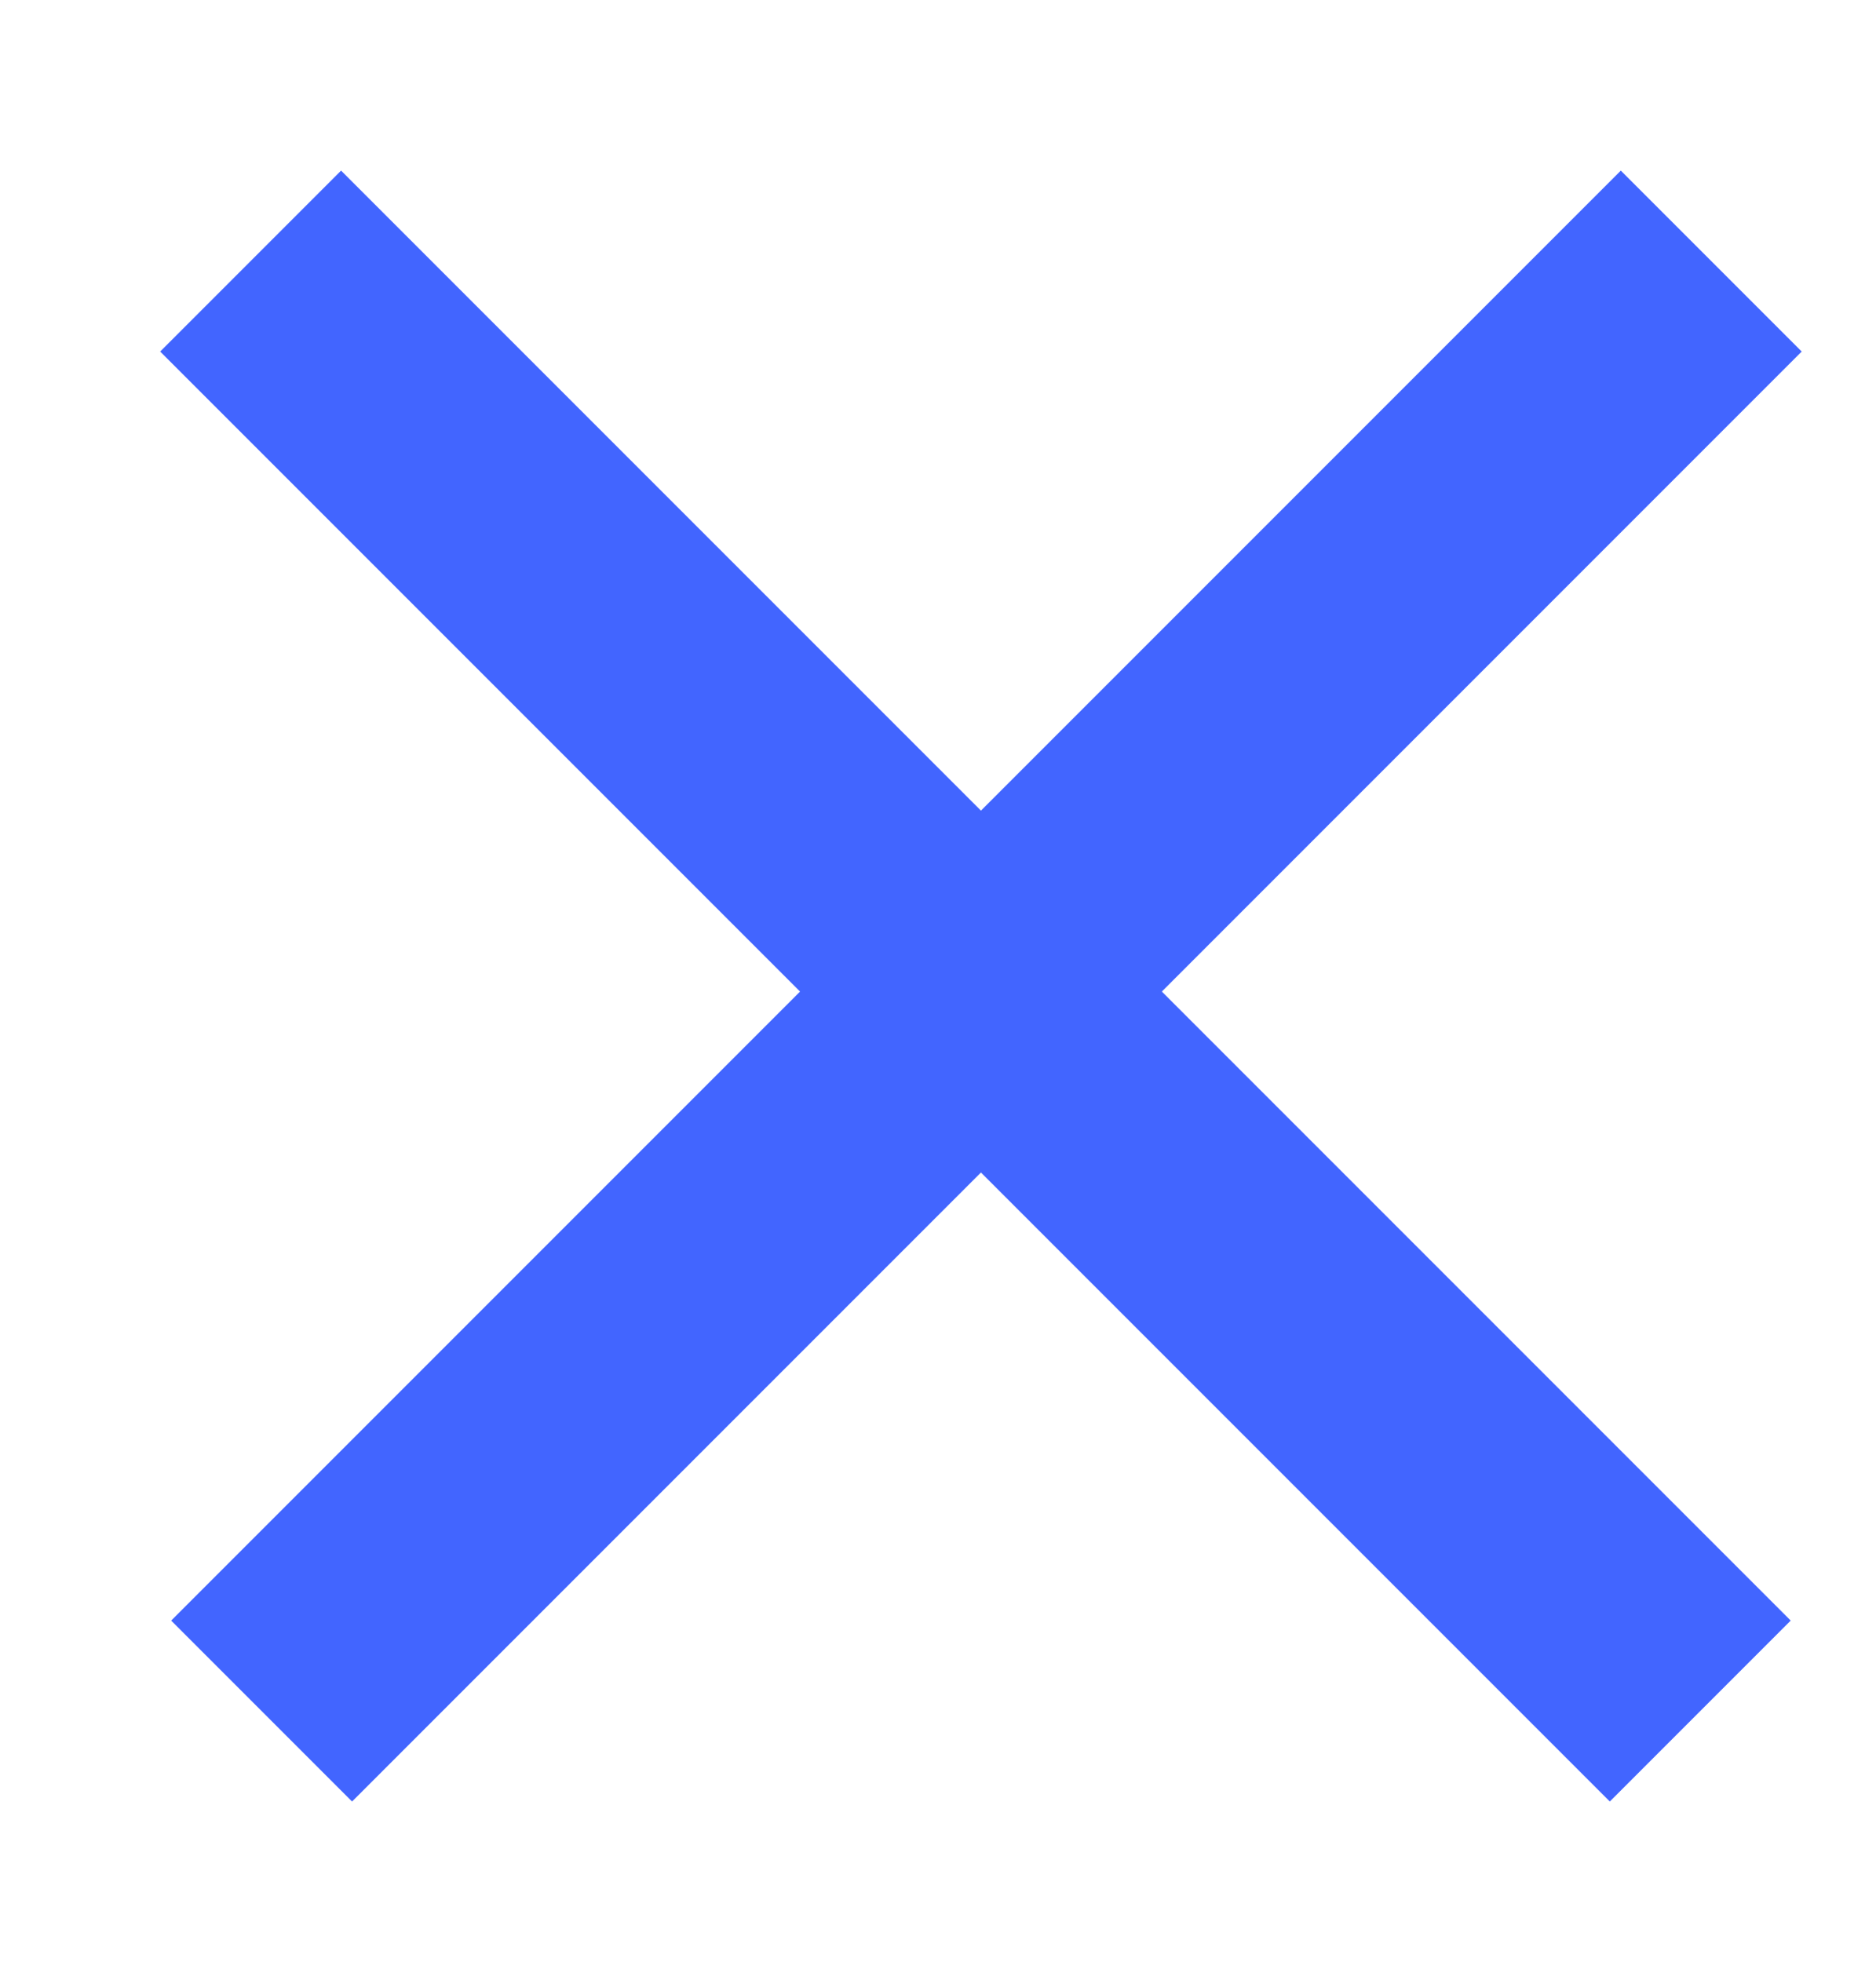 <svg width="22" height="23" viewBox="0 0 22 23" fill="none" xmlns="http://www.w3.org/2000/svg">
<line x1="20.068" y1="3.061" x2="3.068" y2="20.061" stroke="#4265FF" stroke-width="3"/>
<line x1="19.939" y1="20.061" x2="2.939" y2="3.061" stroke="#4265FF" stroke-width="3"/>
</svg>
